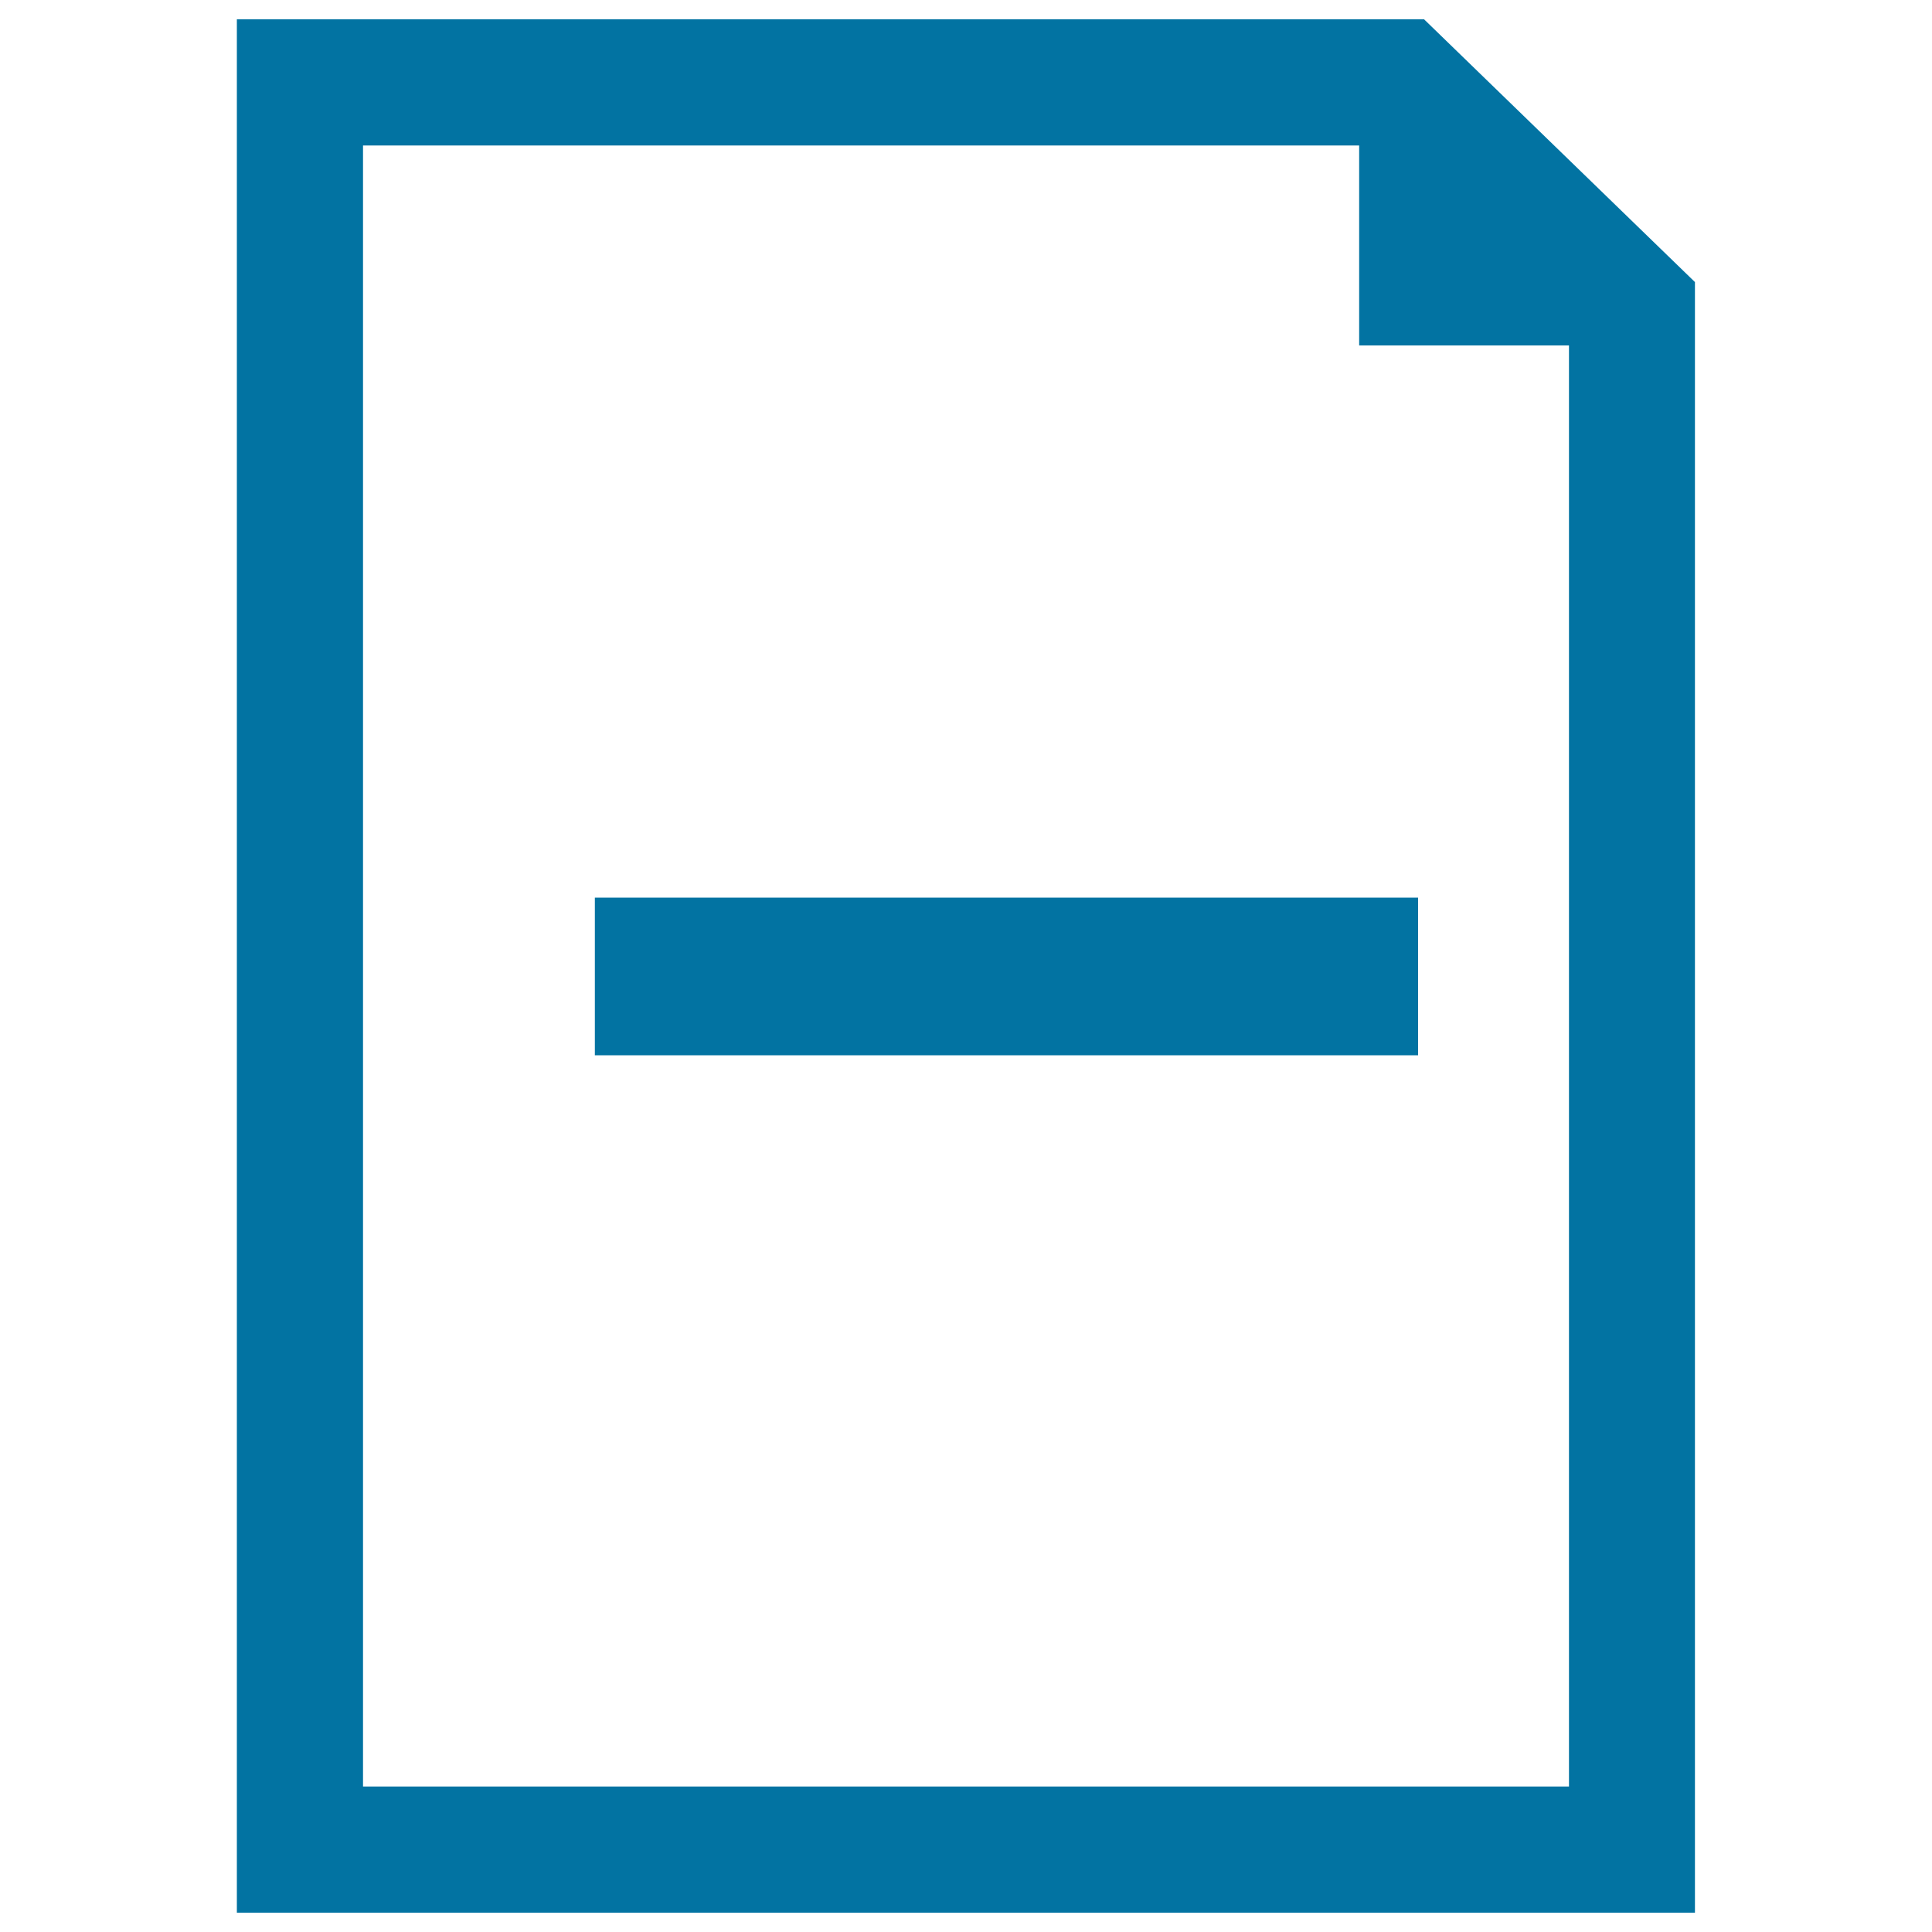 <svg xmlns="http://www.w3.org/2000/svg" viewBox="0 0 1000 1000" style="fill:#0273a2">
<title>Document With Minus Sign SVG icon</title>
<g><g id="_x37_2_39_"><g><path d="M737.1,10H122.6v980h754.7V146L737.1,10z M812.1,924.7H187.9V75.3h515.6v103.5h108.6C812.1,178.8,812.1,924.7,812.1,924.7z"/><path d="M347.4,464.6h-39.5v81.6h39.5c130.2,0,216.9,0,347.1,0h39.5v-81.6h-39.4C564.3,464.6,477.6,464.6,347.4,464.6z"/></g></g></g>
</svg>